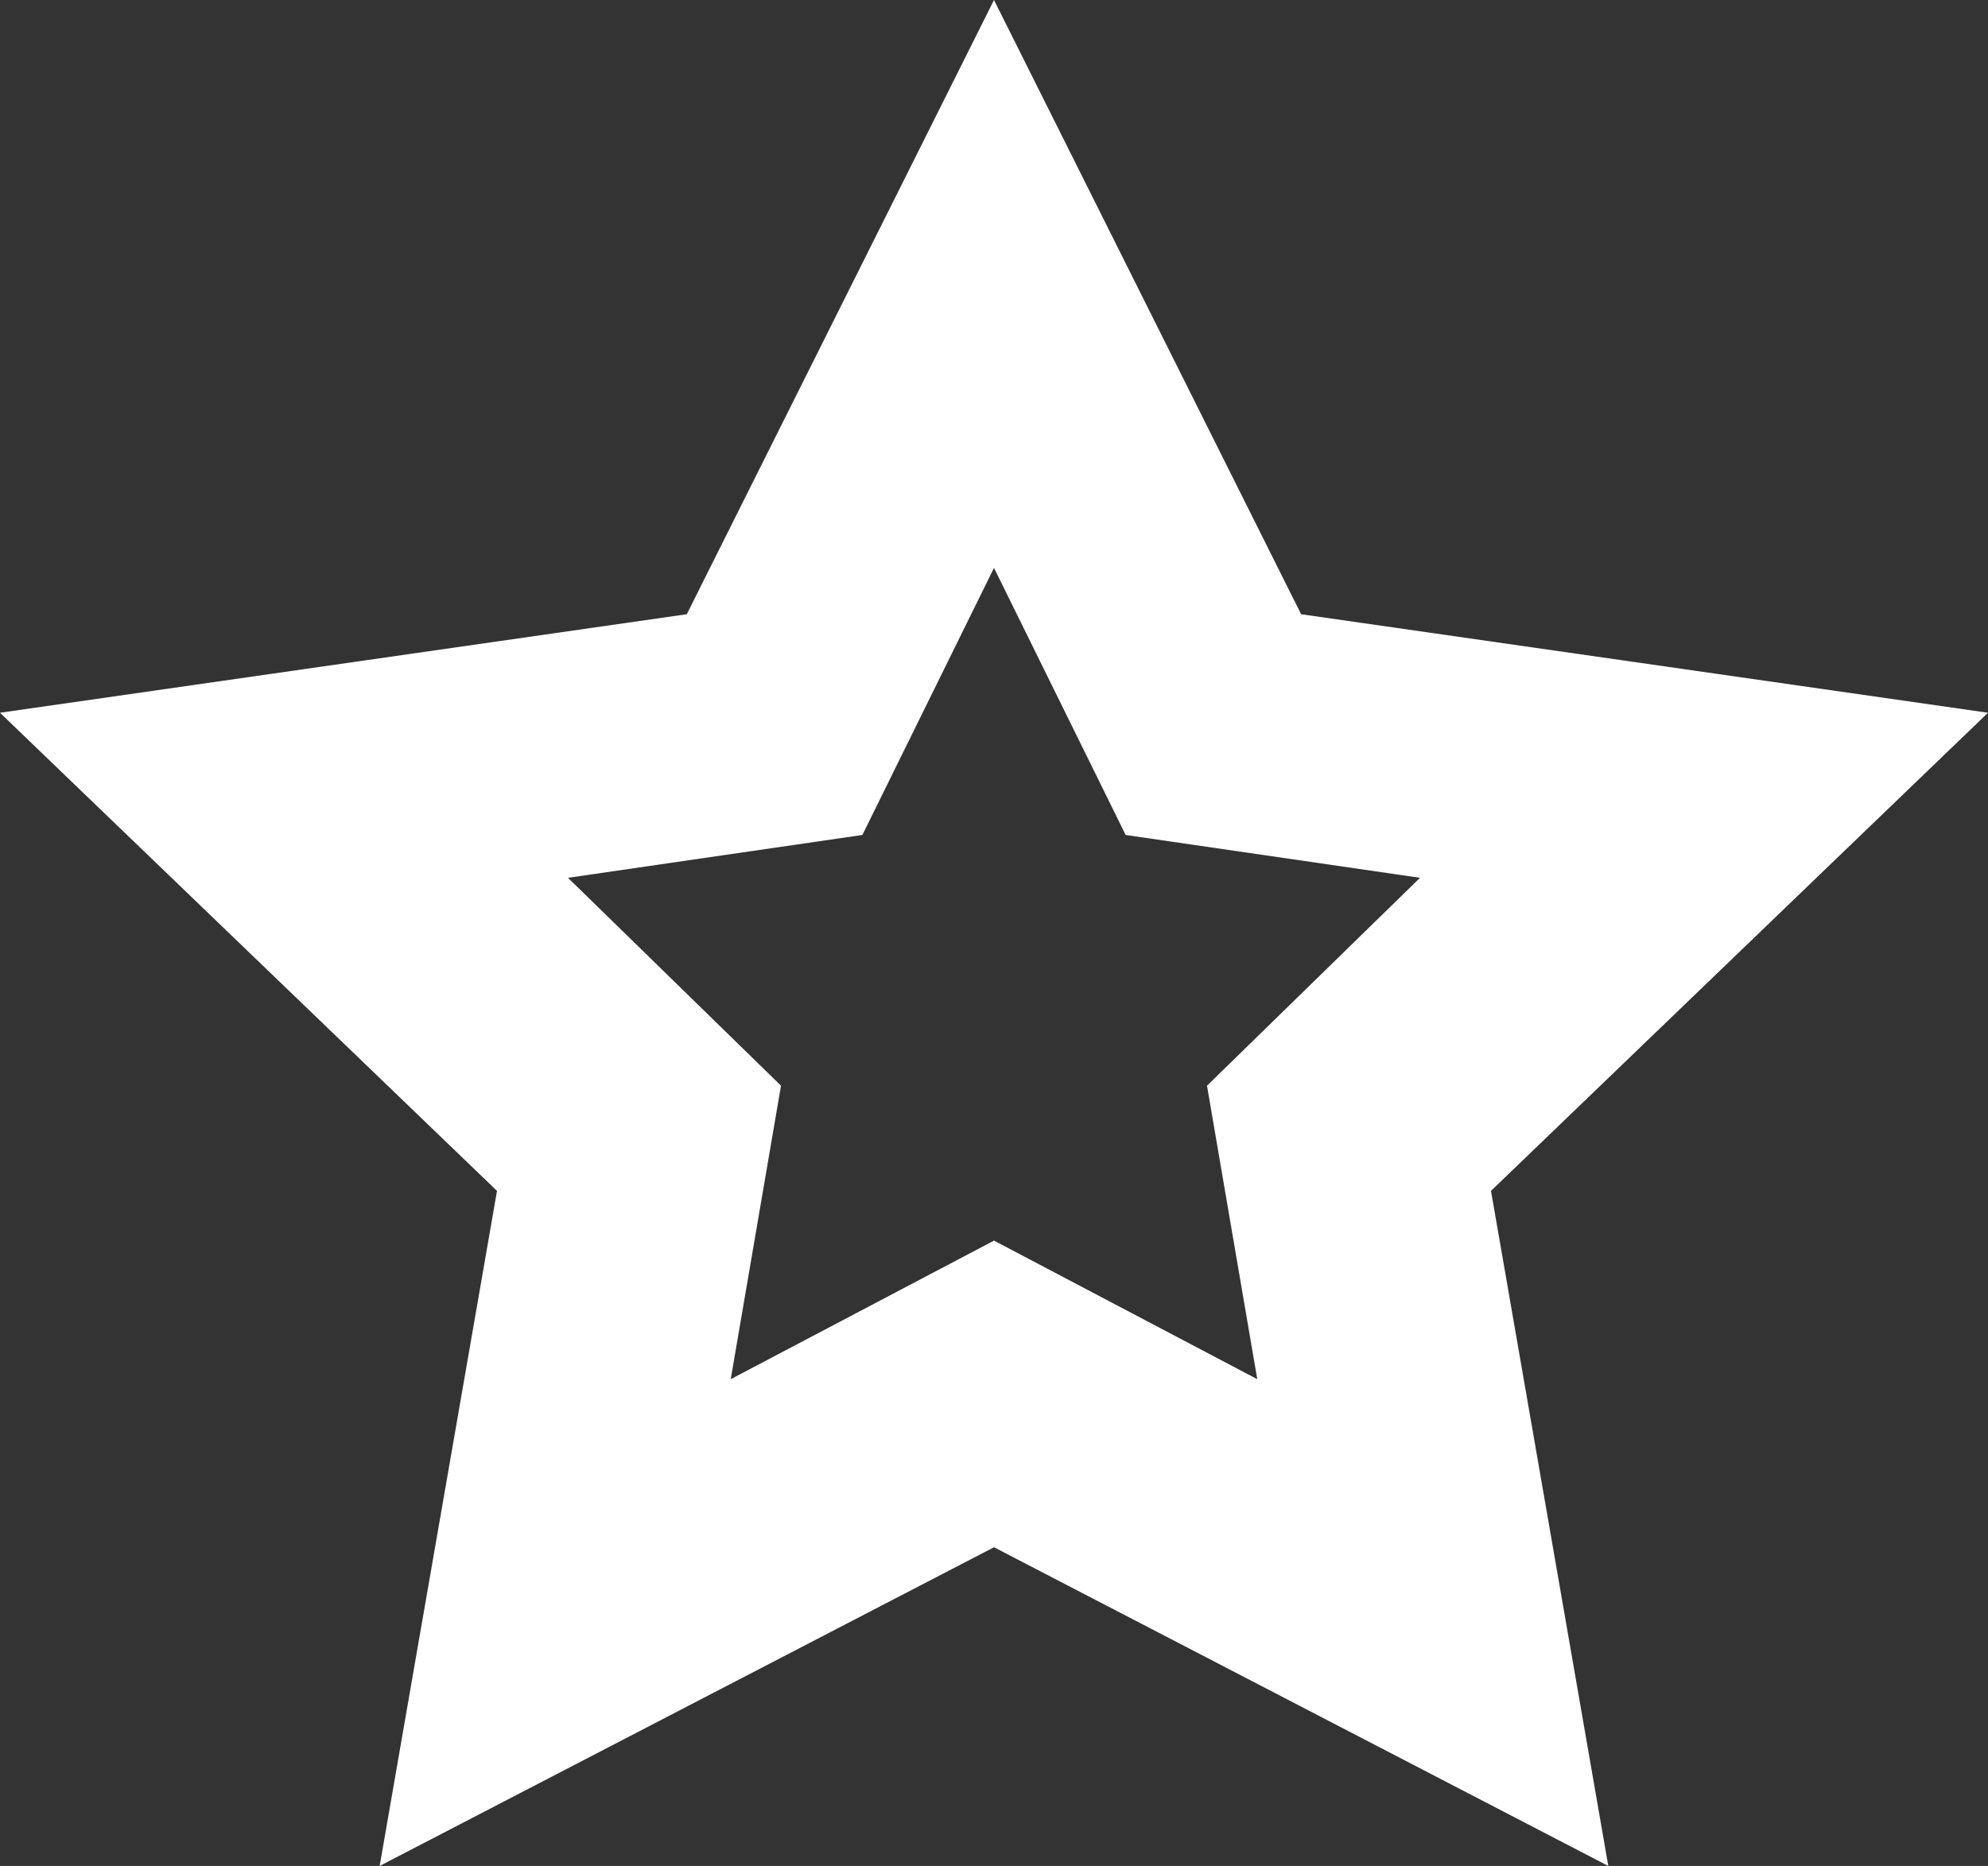 <?xml version="1.0" encoding="UTF-8"?> <svg xmlns="http://www.w3.org/2000/svg" width="49" height="46" viewBox="0 0 49 46" fill="none"><rect x="0" y="0" width="49" height="46" fill="#333333" stroke="none"/> <path fill-rule="evenodd" clip-rule="evenodd" d="M24.5 0L16.928 15.142L0 17.571L12.25 29.358L9.358 46L24.5 38.143L39.641 46L36.75 29.358L49 17.571L32.07 15.142L24.5 0ZM19.25 26.765L14 21.64L21.256 20.584L24.5 14L27.745 20.584L35 21.64L29.75 26.765L30.989 34L24.5 30.584L18.011 34L19.25 26.765Z" fill="white"></path> </svg> 
